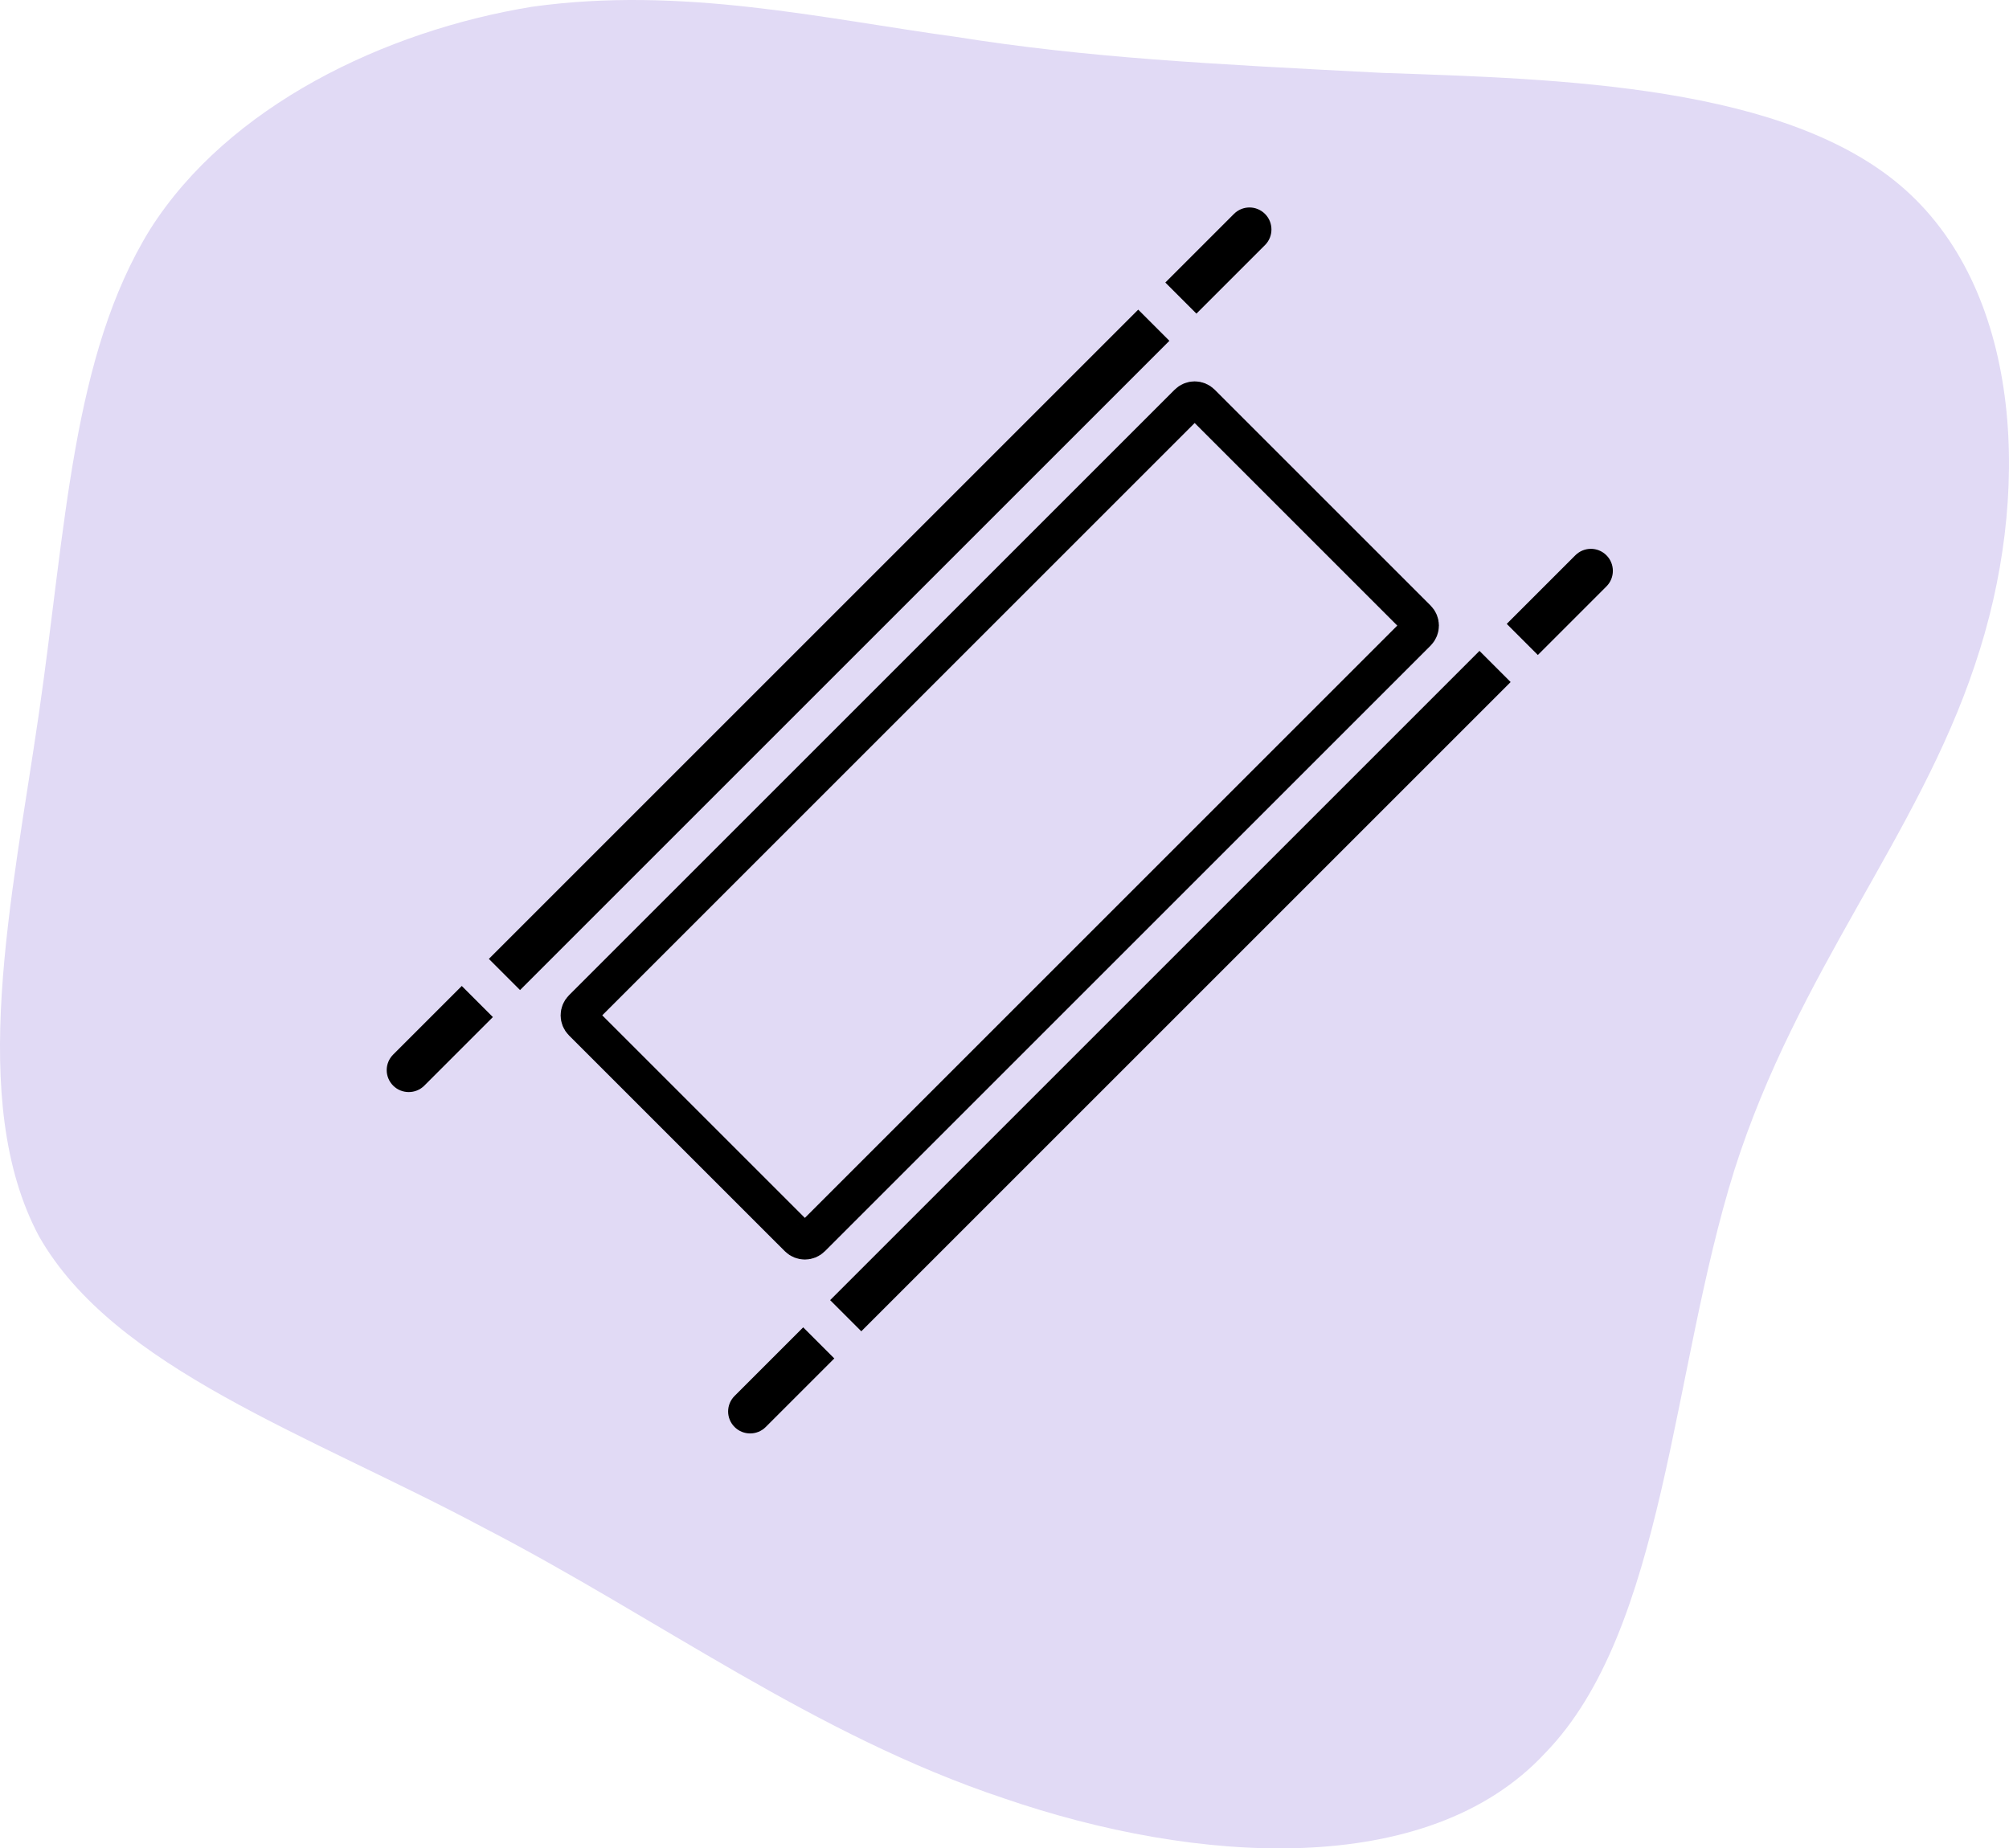 <?xml version="1.0" encoding="UTF-8"?> <svg xmlns="http://www.w3.org/2000/svg" width="213" height="196" viewBox="0 0 213 196" fill="none"> <path d="M146.593 7.731C165.397 8.368 189.619 9.006 202.048 20.162C214.478 31.318 215.434 52.675 209.378 70.525C203.323 88.693 190.575 103.037 183.882 124.075C177.189 145.431 176.552 172.843 163.803 185.912C151.374 199.3 126.833 197.706 106.436 190.693C86.357 184 69.784 171.568 51.299 162.006C32.814 152.125 12.098 145.112 4.13 131.087C-3.519 116.743 1.262 95.387 4.13 75.625C6.999 55.862 7.636 37.693 15.923 24.306C24.209 11.237 40.782 3.268 56.399 0.718C72.334 -1.513 87.313 1.993 101.336 3.906C115.36 6.137 128.108 6.775 146.593 7.731Z" fill="#E1DAF5"></path> <path d="M120.677 32.834L51.832 101.68L55.136 104.984L123.981 36.139L120.677 32.834Z" fill="black"></path> <path d="M134.122 25.985C135.029 25.078 135.029 23.593 134.122 22.686C133.198 21.763 131.731 21.779 130.824 22.686L123.551 29.959L126.849 33.257L134.122 25.985Z" fill="black"></path> <path d="M41.686 111.824C40.779 112.731 40.763 114.199 41.686 115.122C42.593 116.029 44.078 116.029 44.984 115.122L52.257 107.849L48.959 104.551L41.686 111.824Z" fill="black"></path> <path d="M88.013 137.865L91.317 141.169L160.162 72.323L156.858 69.019L88.013 137.865Z" fill="black"></path> <path d="M170.32 58.884C169.396 57.961 167.928 57.977 167.021 58.884L159.749 66.156L163.047 69.455L170.319 62.182C171.227 61.275 171.227 59.791 170.32 58.884Z" fill="black"></path> <path d="M77.884 148.022C76.977 148.929 76.961 150.396 77.884 151.32C78.791 152.227 80.275 152.227 81.182 151.32L88.455 144.047L85.157 140.749L77.884 148.022Z" fill="black"></path> <path d="M127.37 42.734L150.265 65.629C150.655 66.019 150.655 66.652 150.265 67.043L86.041 131.266C85.651 131.657 85.017 131.657 84.627 131.266L61.732 108.372C61.342 107.981 61.342 107.348 61.732 106.957L125.956 42.734C126.346 42.343 126.979 42.343 127.37 42.734Z" stroke="black" stroke-width="4"></path> </svg> 
